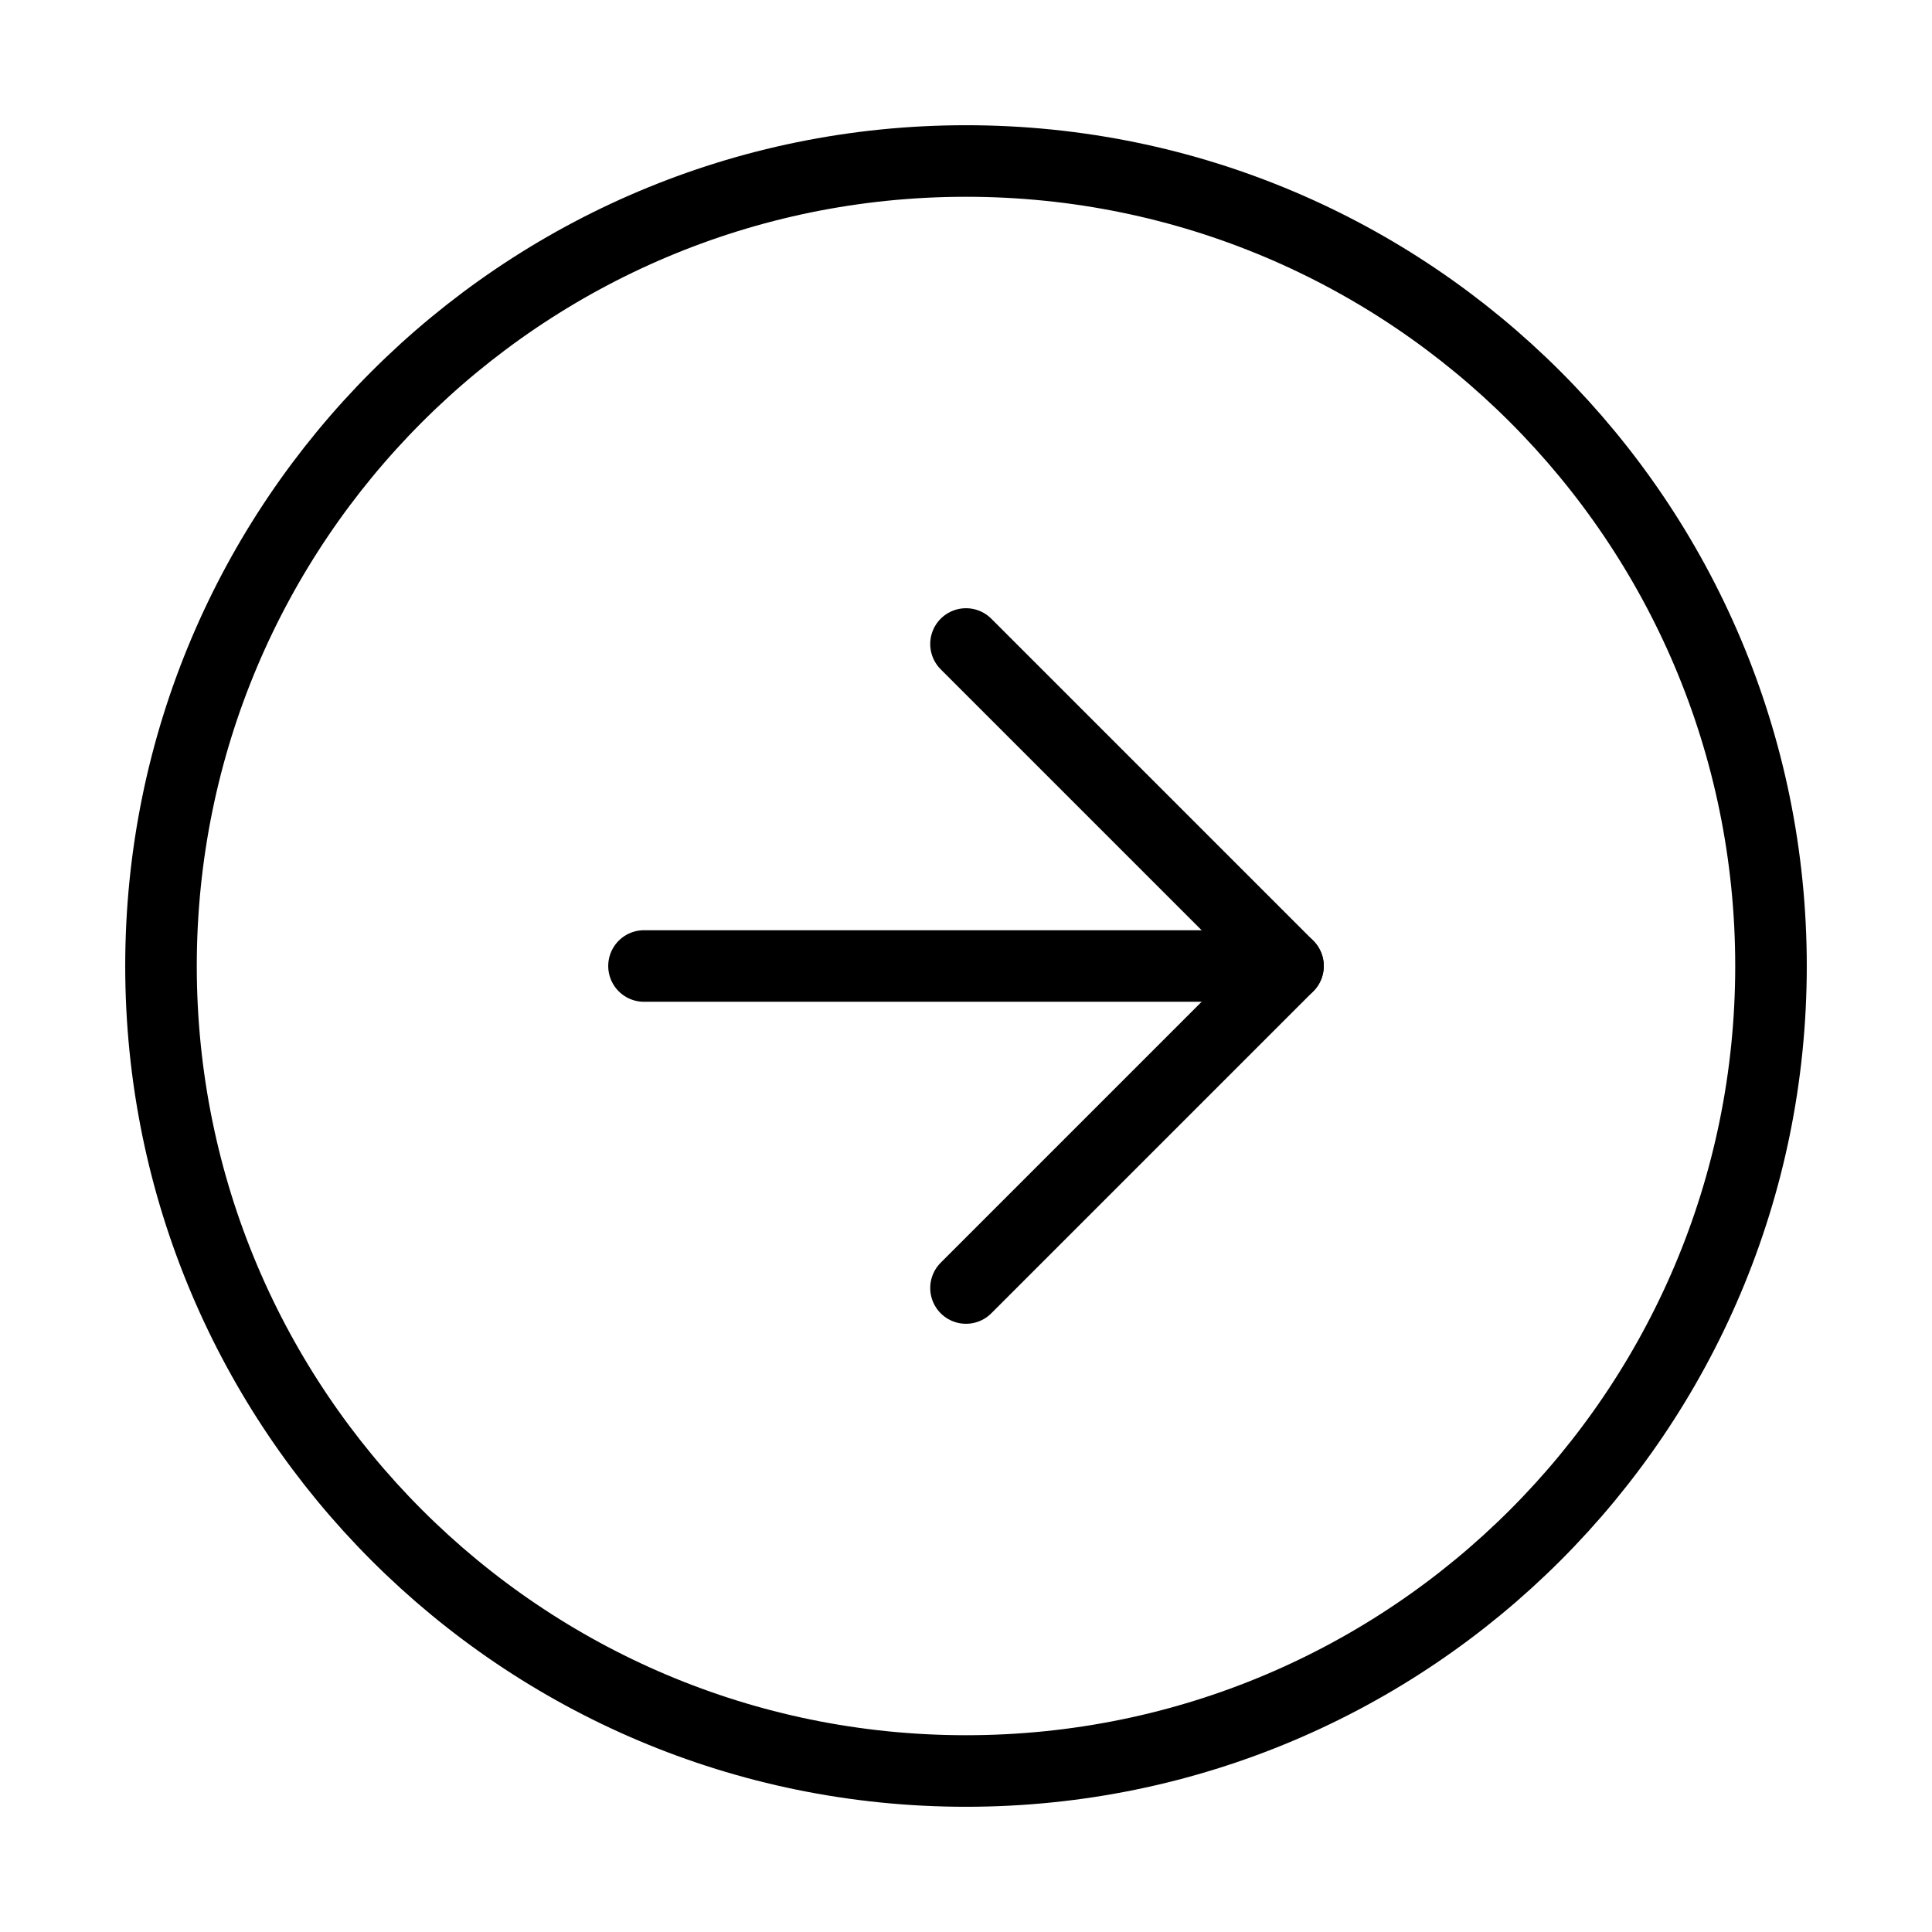 <svg width="54" height="54" viewBox="0 0 54 54" fill="none" xmlns="http://www.w3.org/2000/svg">
<path d="M27 49.5C39.426 49.5 49.5 39.426 49.5 27C49.5 14.574 39.426 4.5 27 4.5C14.574 4.5 4.5 14.574 4.5 27C4.5 39.426 14.574 49.5 27 49.5Z" stroke="black" stroke-width="2" stroke-linecap="round" stroke-linejoin="round"/>
<path d="M27 36L36 27L27 18" stroke="black" stroke-width="2" stroke-linecap="round" stroke-linejoin="round"/>
<path d="M18 27H36" stroke="black" stroke-width="2" stroke-linecap="round" stroke-linejoin="round"/>
</svg>
